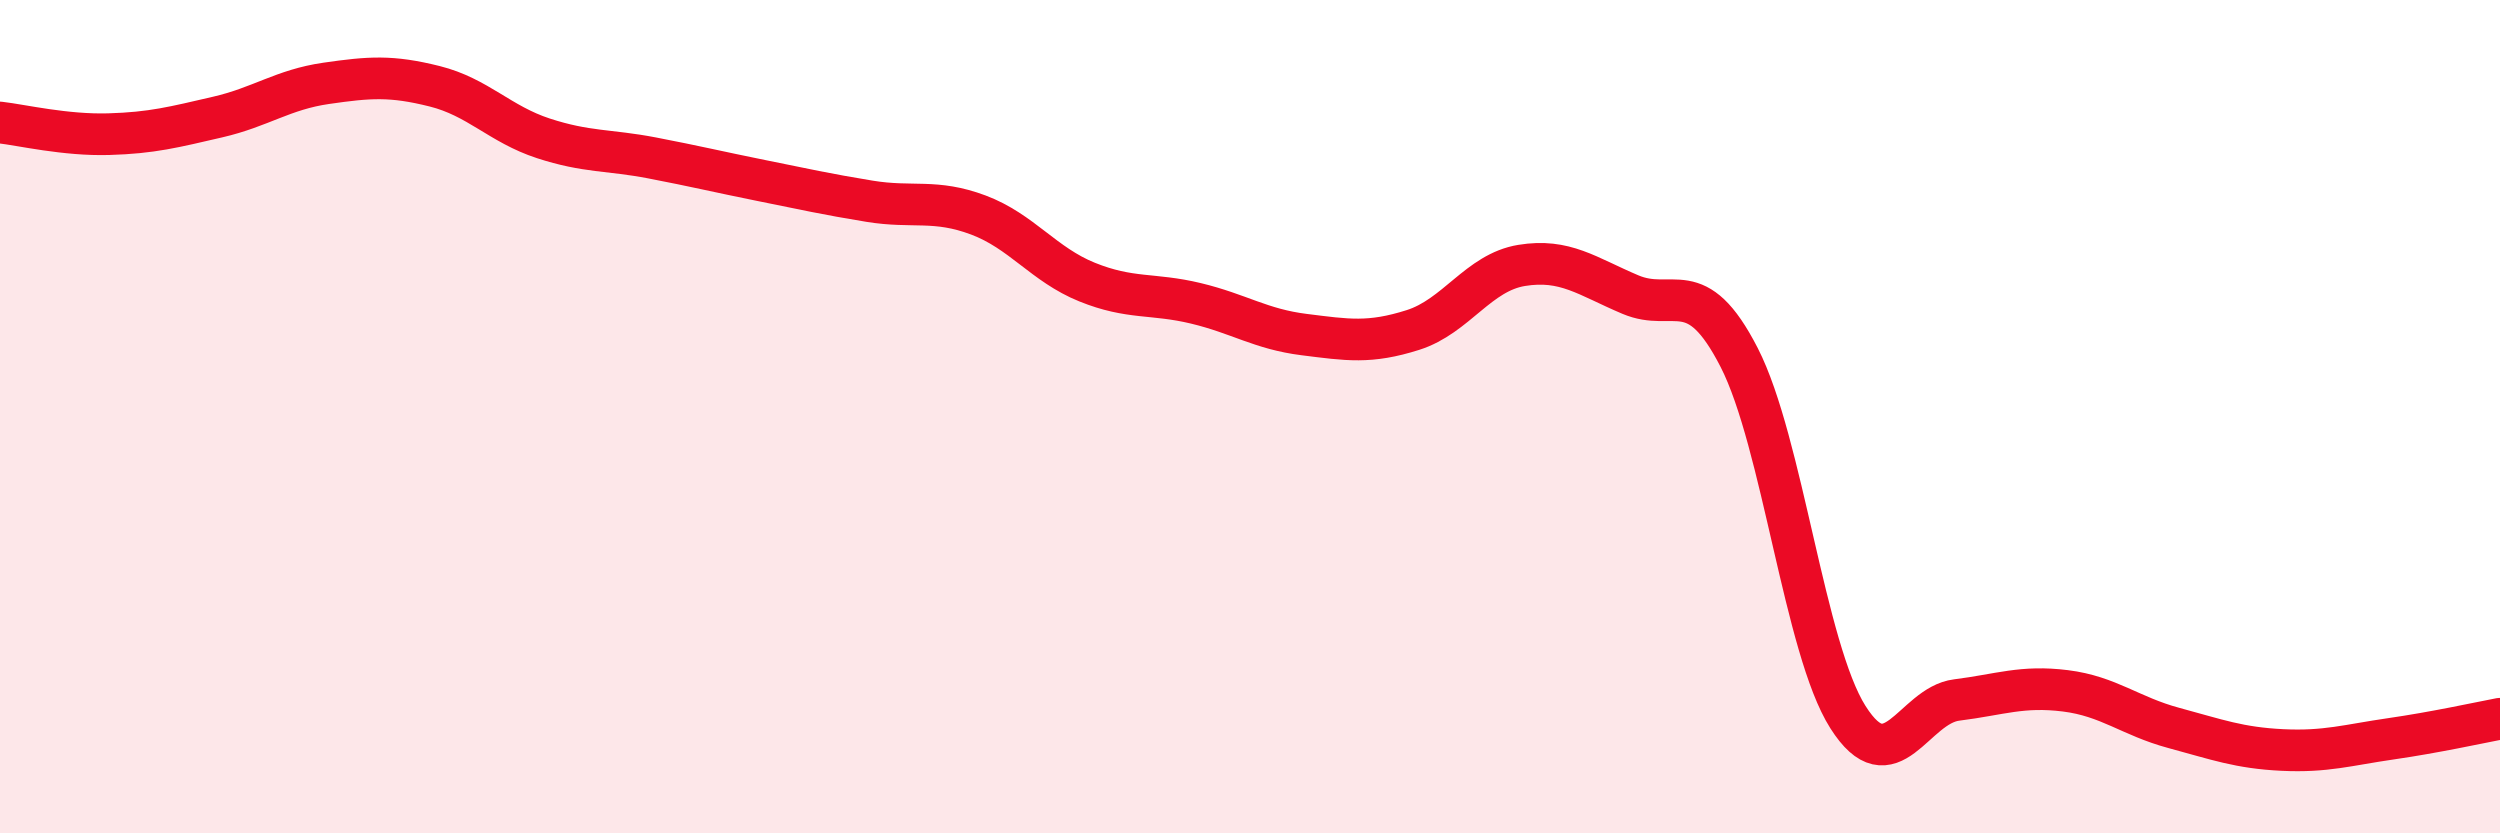 
    <svg width="60" height="20" viewBox="0 0 60 20" xmlns="http://www.w3.org/2000/svg">
      <path
        d="M 0,2.94 C 0.52,3 1.57,3.25 2.61,3.22 C 3.65,3.19 4.18,3.05 5.22,2.81 C 6.26,2.57 6.79,2.15 7.83,2 C 8.87,1.85 9.39,1.81 10.43,2.07 C 11.47,2.33 12,2.98 13.04,3.32 C 14.08,3.66 14.61,3.59 15.65,3.79 C 16.69,3.99 17.22,4.12 18.26,4.33 C 19.3,4.54 19.83,4.66 20.87,4.83 C 21.91,5 22.44,4.77 23.48,5.16 C 24.52,5.55 25.05,6.35 26.09,6.77 C 27.13,7.19 27.66,7.03 28.7,7.28 C 29.74,7.53 30.26,7.9 31.3,8.03 C 32.34,8.16 32.87,8.25 33.91,7.92 C 34.95,7.59 35.48,6.54 36.52,6.37 C 37.56,6.2 38.09,6.63 39.13,7.07 C 40.17,7.51 40.7,6.55 41.74,8.58 C 42.78,10.61 43.31,15.57 44.35,17.21 C 45.39,18.85 45.92,16.93 46.96,16.8 C 48,16.67 48.53,16.45 49.57,16.58 C 50.61,16.71 51.13,17.19 52.17,17.47 C 53.21,17.75 53.74,17.95 54.78,18 C 55.82,18.05 56.35,17.88 57.39,17.73 C 58.43,17.58 59.48,17.35 60,17.25L60 20L0 20Z"
        fill="#EB0A25"
        opacity="0.1"
        stroke-linecap="round"
        stroke-linejoin="round"
      />
      <path
        d="M 0,2.94 C 0.52,3 1.57,3.25 2.61,3.22 C 3.65,3.19 4.18,3.05 5.22,2.81 C 6.26,2.57 6.79,2.15 7.83,2 C 8.87,1.85 9.39,1.81 10.43,2.07 C 11.47,2.33 12,2.98 13.04,3.32 C 14.08,3.66 14.61,3.59 15.65,3.79 C 16.69,3.99 17.22,4.12 18.26,4.33 C 19.3,4.54 19.83,4.66 20.87,4.83 C 21.91,5 22.44,4.77 23.48,5.16 C 24.52,5.55 25.05,6.35 26.09,6.77 C 27.13,7.19 27.66,7.03 28.7,7.28 C 29.74,7.53 30.26,7.9 31.3,8.03 C 32.34,8.16 32.87,8.25 33.91,7.92 C 34.95,7.59 35.48,6.54 36.52,6.37 C 37.56,6.2 38.09,6.63 39.13,7.07 C 40.17,7.51 40.7,6.55 41.74,8.58 C 42.78,10.61 43.31,15.57 44.35,17.21 C 45.39,18.85 45.92,16.93 46.96,16.8 C 48,16.67 48.53,16.45 49.57,16.58 C 50.61,16.71 51.13,17.19 52.17,17.47 C 53.21,17.75 53.74,17.95 54.78,18 C 55.82,18.05 56.35,17.88 57.39,17.73 C 58.43,17.58 59.48,17.35 60,17.25"
        stroke="#EB0A25"
        stroke-width="1"
        fill="none"
        stroke-linecap="round"
        stroke-linejoin="round"
      />
    </svg>
  